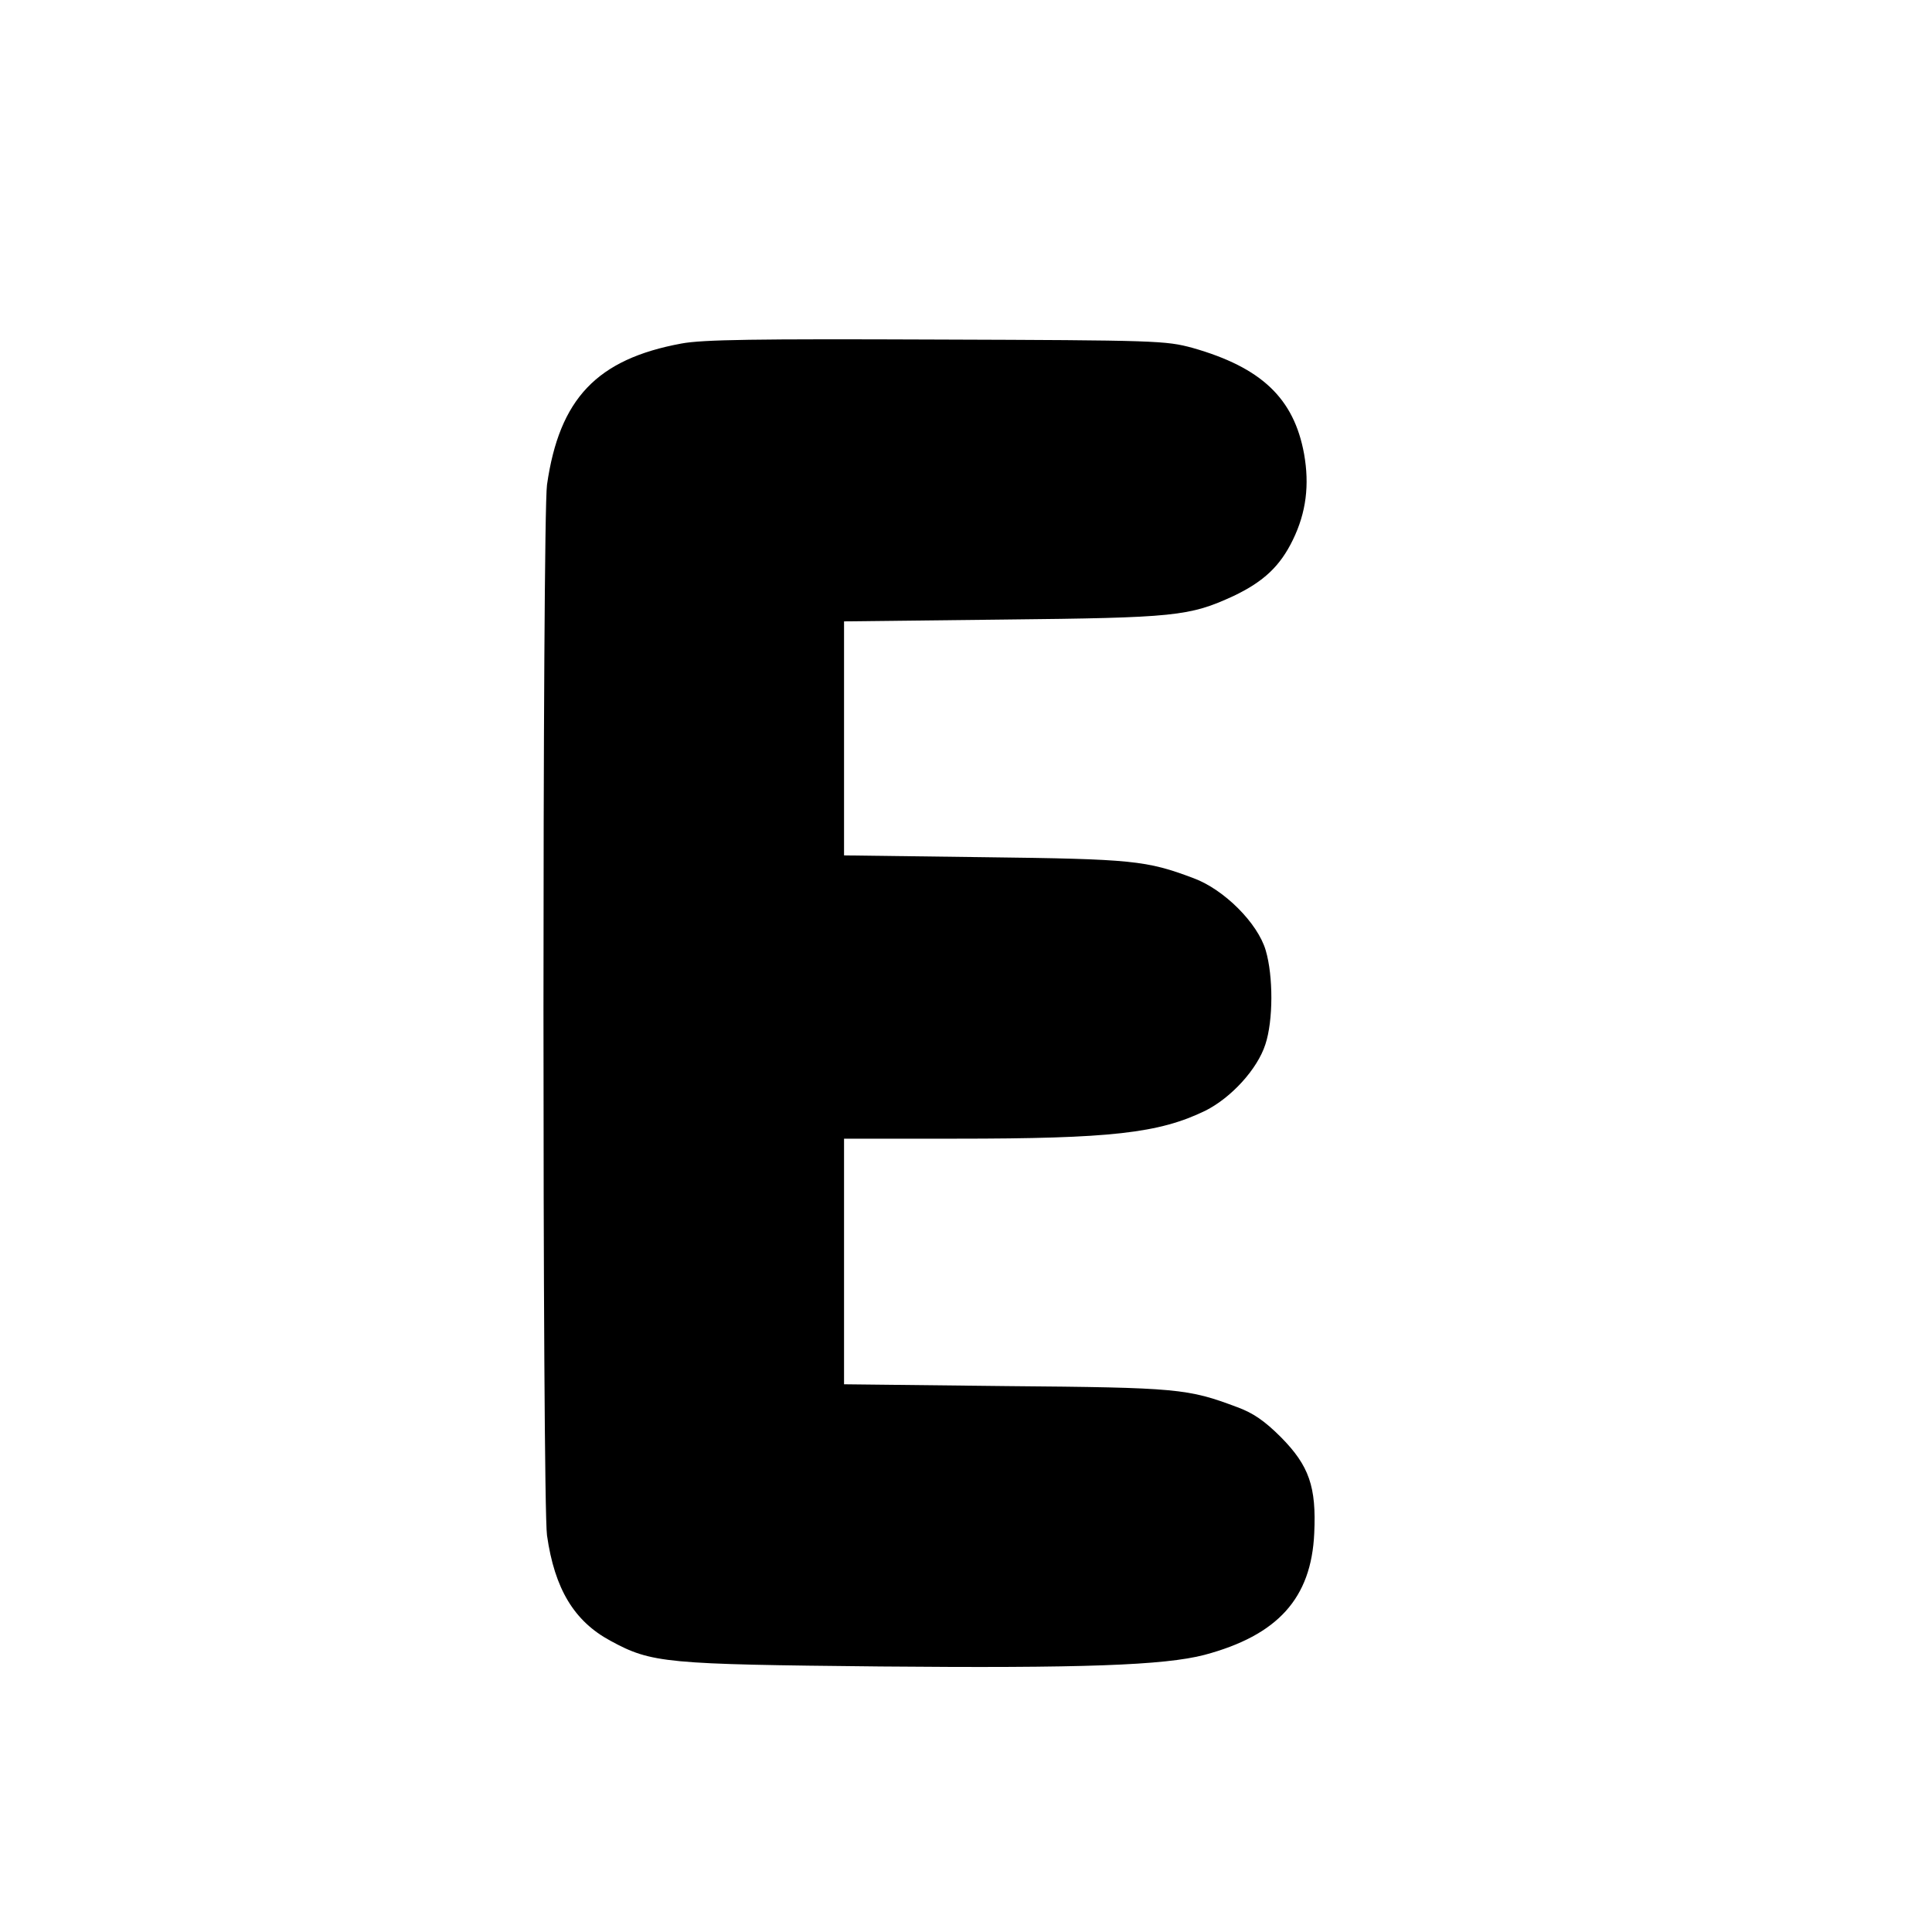 <?xml version="1.0" standalone="no"?>
<!DOCTYPE svg PUBLIC "-//W3C//DTD SVG 20010904//EN"
 "http://www.w3.org/TR/2001/REC-SVG-20010904/DTD/svg10.dtd">
<svg version="1.0" xmlns="http://www.w3.org/2000/svg"
 width="16pt" height="16pt" viewBox="0 0 16 16"
 preserveAspectRatio="xMidYMid meet">
<g transform="translate(0,16) scale(0.003,-0.003)"
fill="#000000" stroke="none">
<path d="M1881 4385 c-233 -43 -337 -152 -371 -390 -13 -95 -13 -2805 0 -2900
21 -148 75 -237 175 -291 114 -62 151 -65 745 -71 556 -5 784 3 895 32 202 54
295 156 303 336 6 128 -14 186 -92 265 -45 45 -77 67 -121 83 -136 51 -162 54
-637 58 l-448 5 0 339 0 339 308 0 c429 0 561 15 689 77 72 36 144 115 166
183 22 66 22 189 1 260 -22 75 -115 168 -199 199 -130 49 -168 53 -577 58
l-388 5 0 323 0 323 438 5 c477 5 515 9 637 65 84 40 129 83 164 155 37 76 46
152 31 237 -28 154 -118 239 -308 293 -74 20 -98 21 -707 23 -500 2 -645 0
-704 -11z"/>
</g>
</svg>
